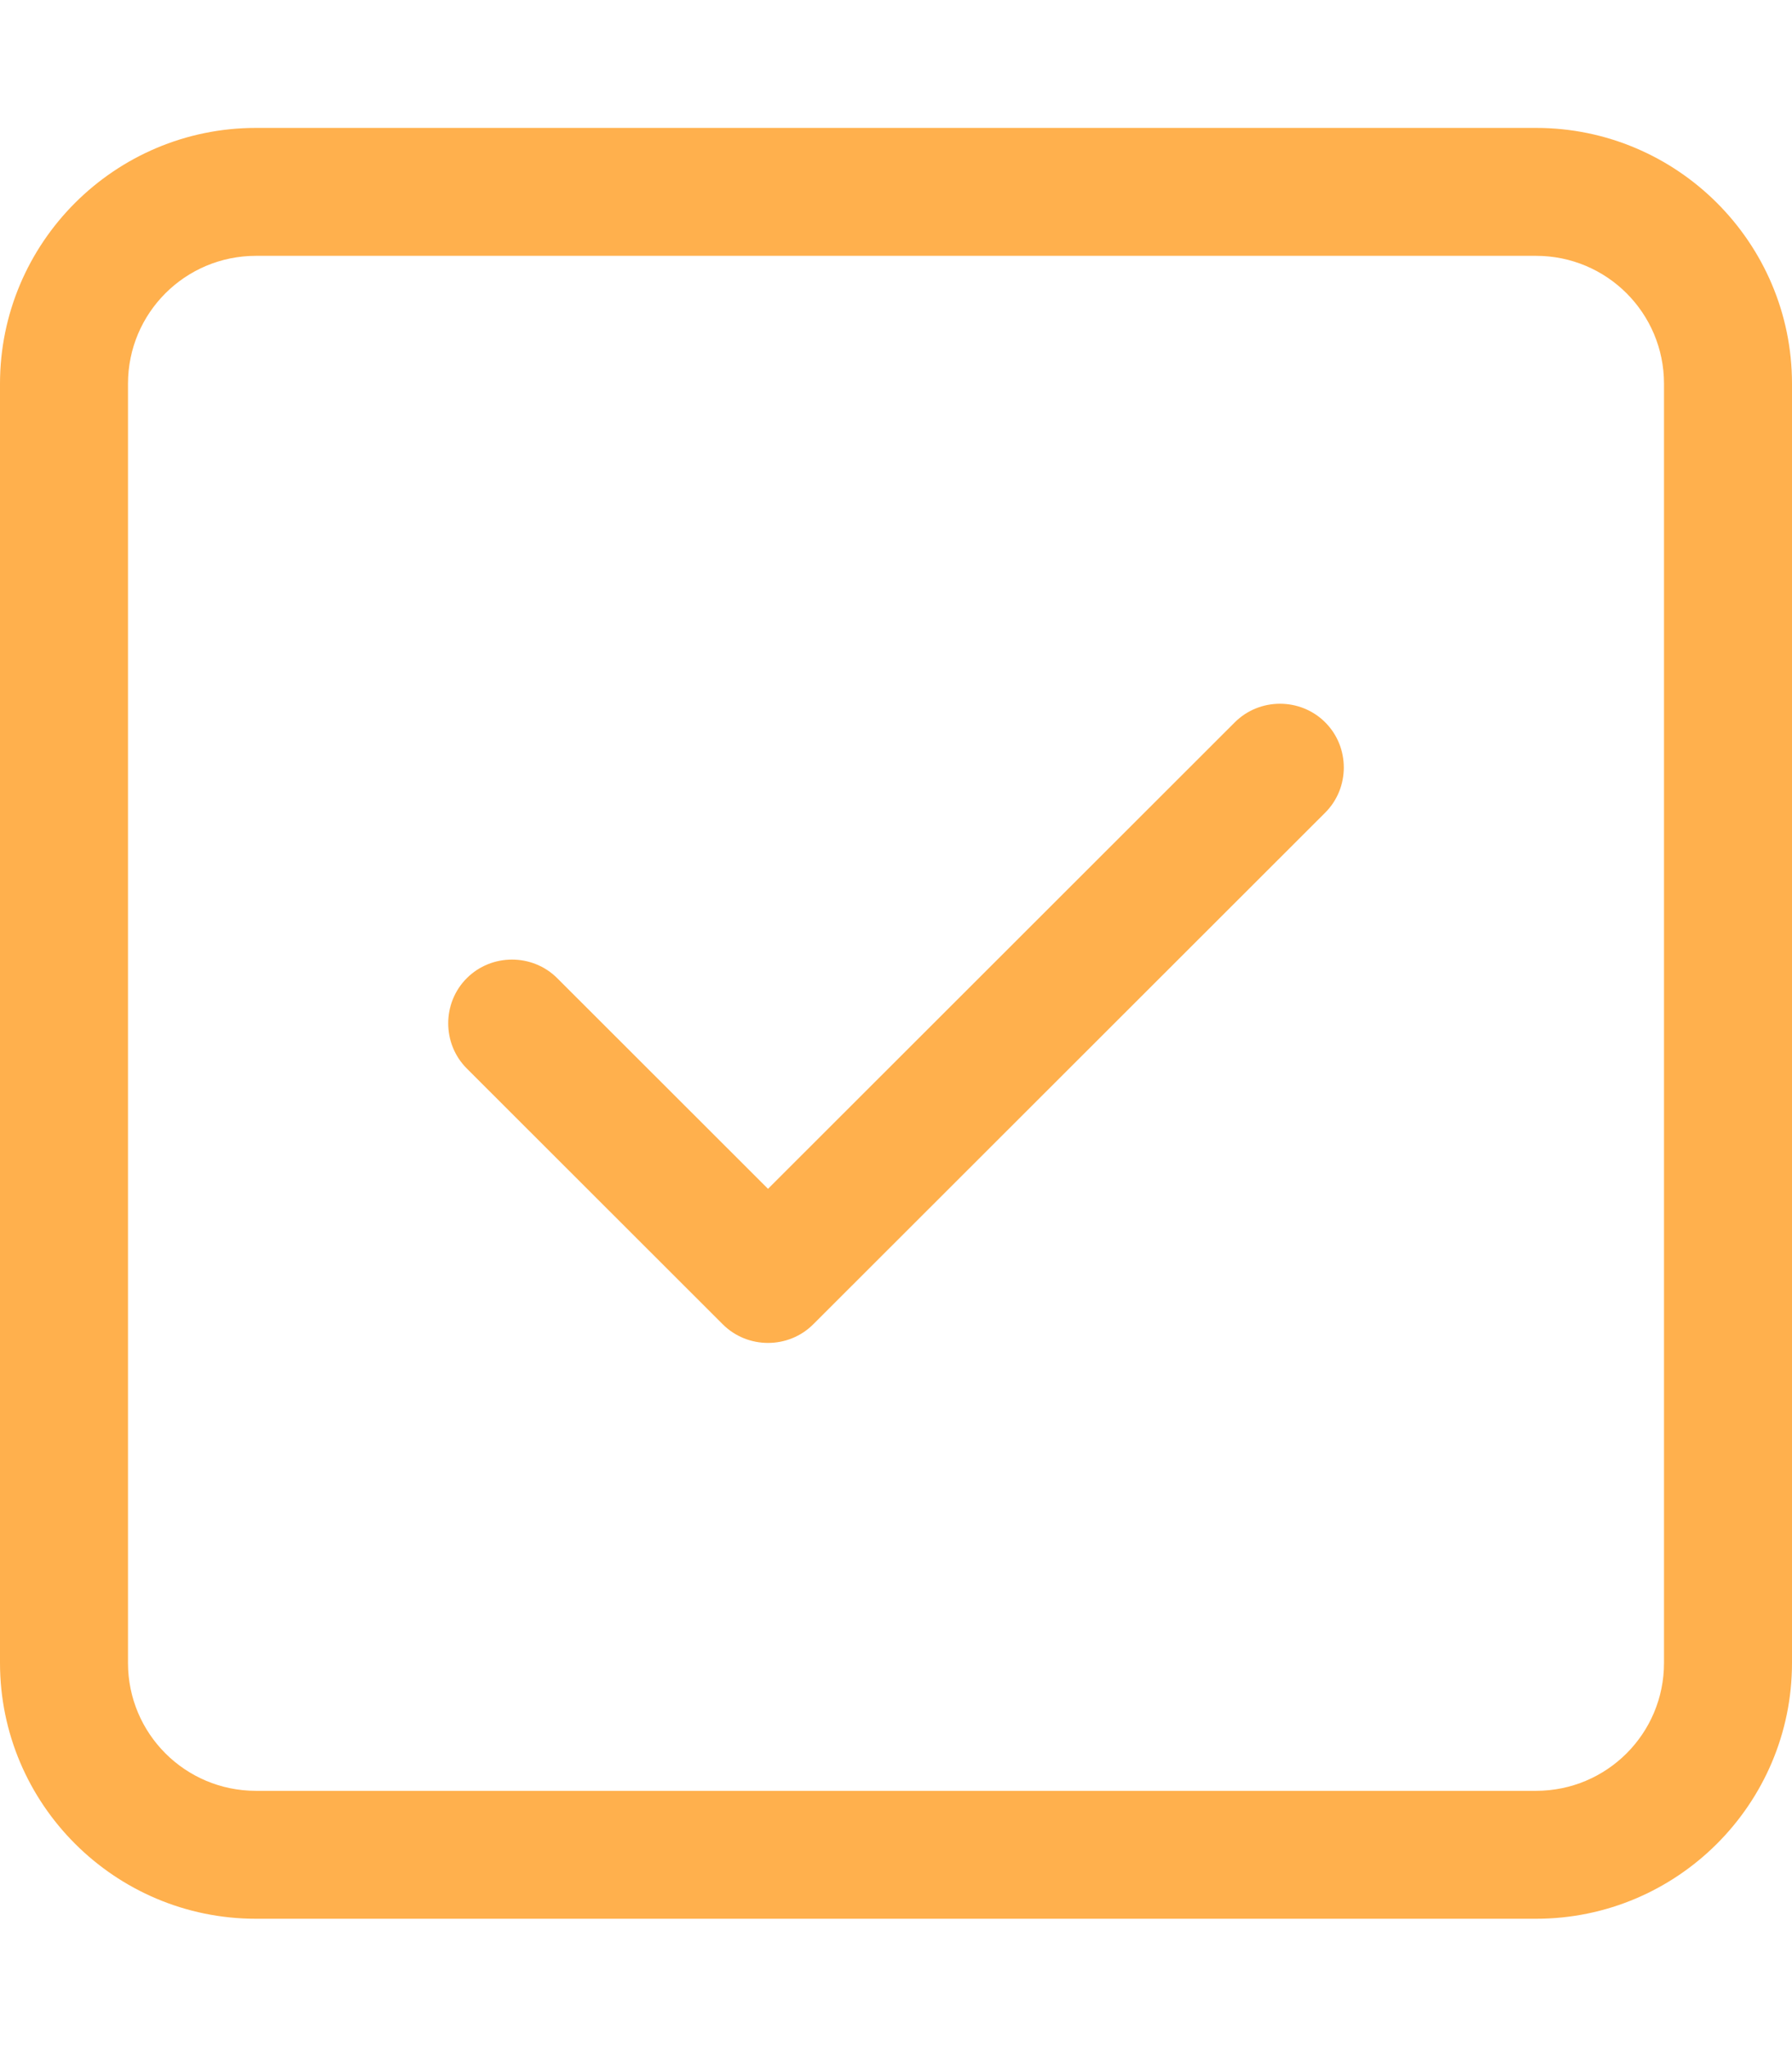 <svg width="99" height="113" viewBox="0 0 99 113" fill="none" xmlns="http://www.w3.org/2000/svg">
<g id="square-check-light 1">
<path id="Vector" d="M14.143 14.125C10.232 14.125 7.071 17.281 7.071 21.188V91.812C7.071 95.719 10.232 98.875 14.143 98.875H84.857C88.769 98.875 91.929 95.719 91.929 91.812V21.188C91.929 17.281 88.769 14.125 84.857 14.125H14.143ZM0 21.188C0 13.397 6.342 7.062 14.143 7.062H84.857C92.658 7.062 99 13.397 99 21.188V91.812C99 99.603 92.658 105.938 84.857 105.938H14.143C6.342 105.938 0 99.603 0 91.812V21.188ZM73.211 44.869L44.926 73.119C43.556 74.487 41.302 74.487 39.931 73.119L25.789 58.994C24.419 57.626 24.419 55.374 25.789 54.006C27.159 52.638 29.413 52.638 30.783 54.006L42.429 65.637L68.217 39.881C69.587 38.513 71.841 38.513 73.211 39.881C74.582 41.249 74.582 43.501 73.211 44.869Z" fill="#FFB04D"/>
</g>
</svg>
